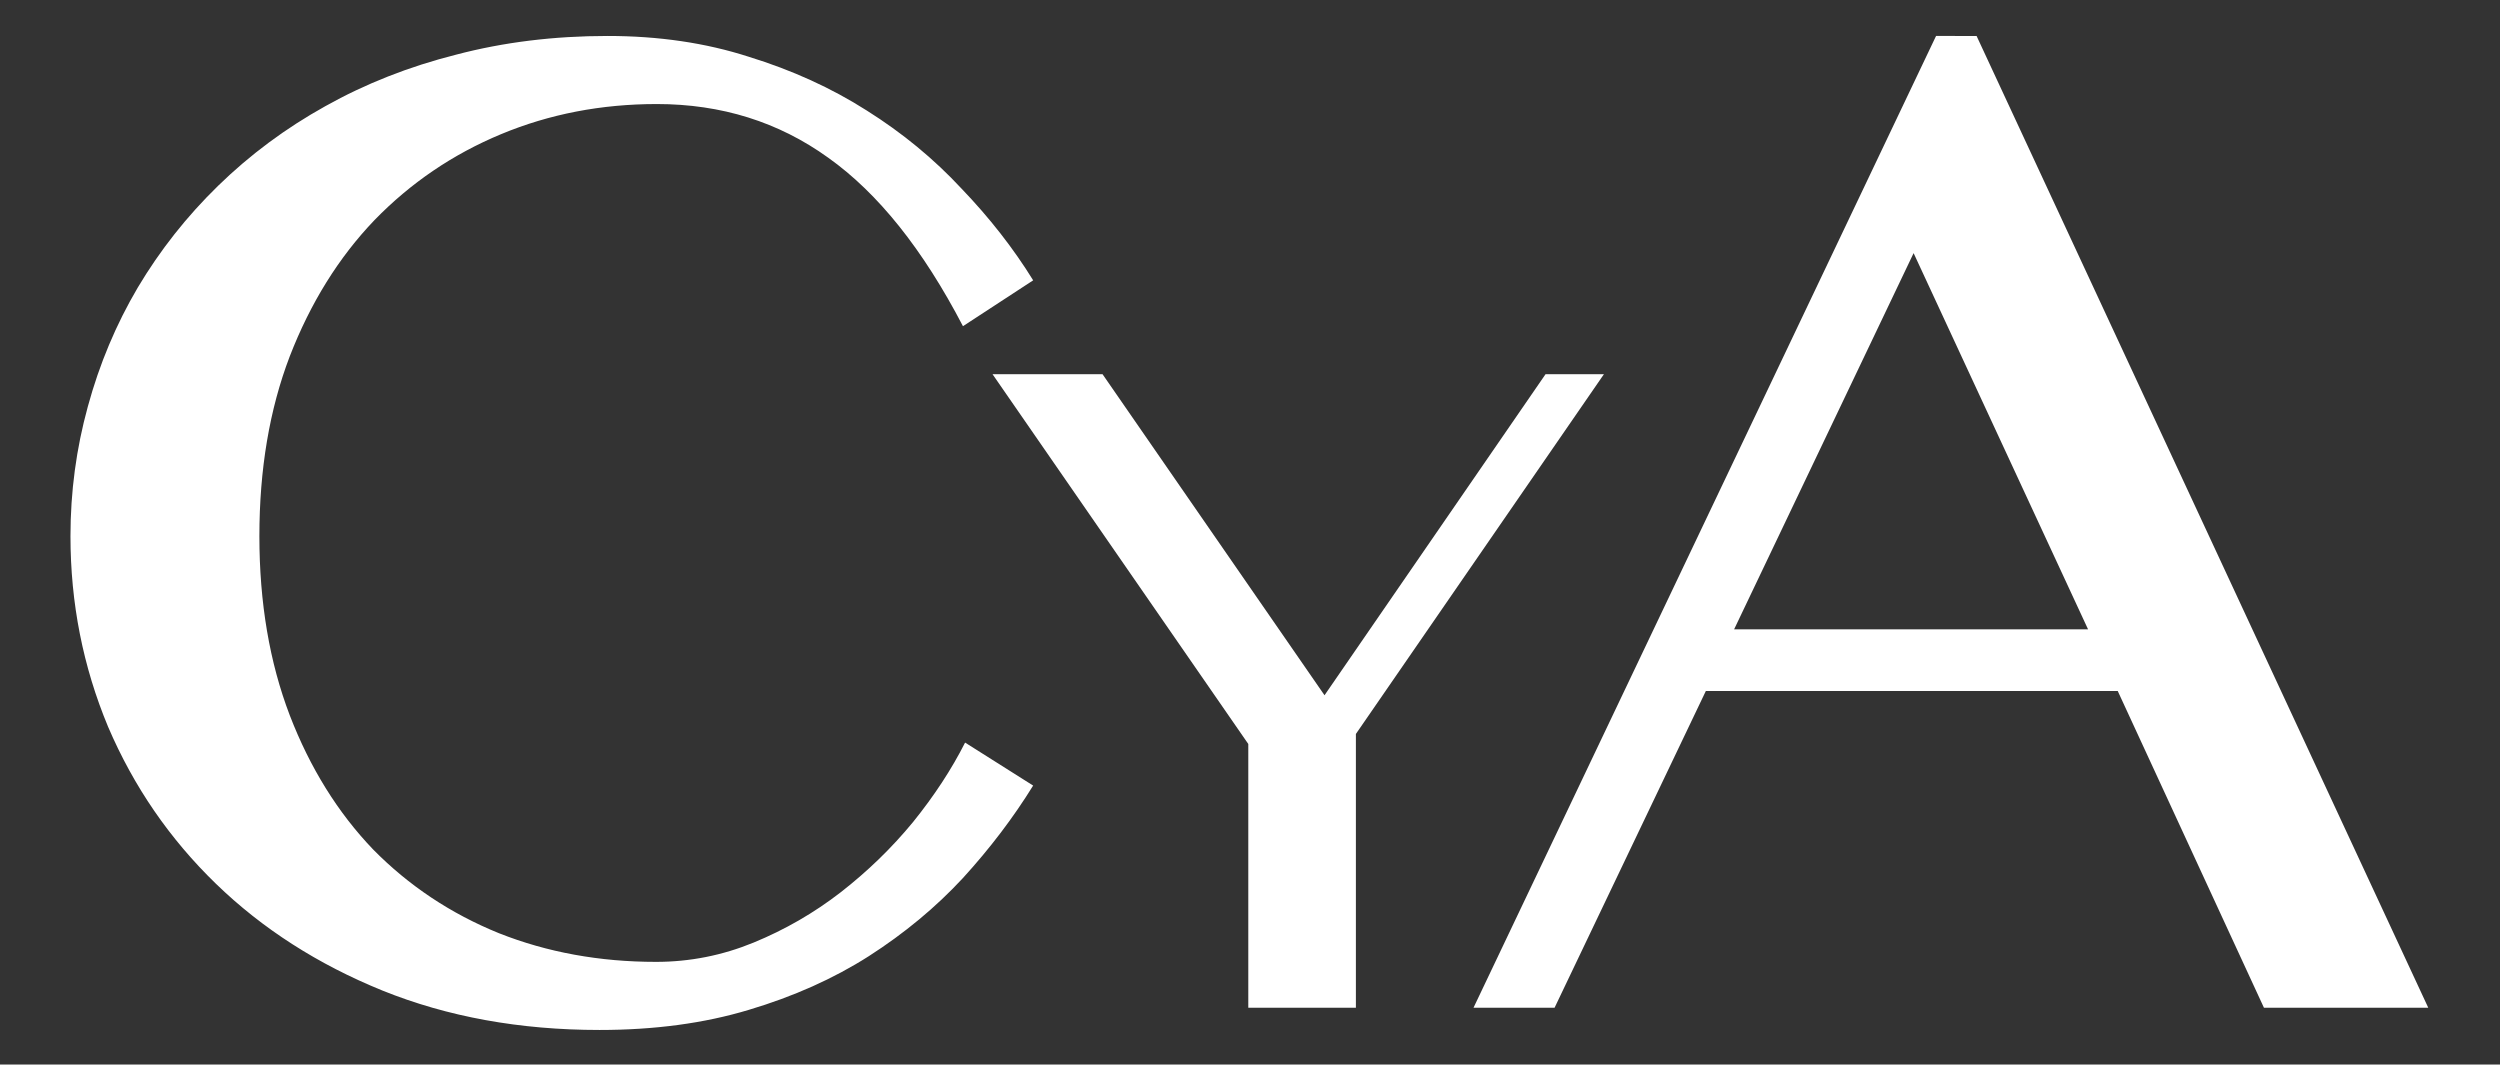 <svg xmlns:inkscape="http://www.inkscape.org/namespaces/inkscape" xmlns:sodipodi="http://sodipodi.sourceforge.net/DTD/sodipodi-0.dtd" xmlns="http://www.w3.org/2000/svg" xmlns:svg="http://www.w3.org/2000/svg" width="91.929mm" height="39.144mm" viewBox="0 0 91.929 39.144" id="svg469" inkscape:version="1.2.2 (b0a8486, 2022-12-01)" sodipodi:docname="logo-blanco.svg"><rect x="0" y="0" width="91.929" height="39.144" fill="#333333" stroke="none"/><defs id="defs466"></defs><g inkscape:label="Capa 1" inkscape:groupmode="layer" id="layer1" transform="translate(-43.107,-87.429)"><g id="g847" transform="translate(2.603,1.301)"><g aria-label="CYA" transform="scale(1.005,0.995)" id="text236" style="font-size:47.672px;font-family:'Bangla MN';-inkscape-font-specification:'Bangla MN, Normal';letter-spacing:-4.966px;fill:#ffffff;stroke-width:0.249"><path d="m 49.793,106.376 q 0,3.681 1.112,6.621 1.112,2.913 3.046,4.953 1.96,2.013 4.608,3.099 2.648,1.059 5.747,1.059 1.854,0 3.575,-0.715 1.721,-0.715 3.178,-1.854 1.483,-1.165 2.648,-2.595 1.165,-1.457 1.907,-2.94 l 2.49,1.589 q -1.086,1.774 -2.569,3.417 -1.483,1.616 -3.443,2.887 -1.933,1.245 -4.396,1.986 -2.437,0.742 -5.456,0.742 -4.37,0 -7.945,-1.457 -3.549,-1.457 -6.091,-3.946 -2.543,-2.49 -3.946,-5.8 -1.377,-3.337 -1.377,-7.045 0,-2.463 0.636,-4.794 0.636,-2.357 1.827,-4.396 1.218,-2.066 2.94,-3.761 1.748,-1.721 3.92,-2.94 2.198,-1.245 4.794,-1.907 2.595,-0.689 5.535,-0.689 2.807,0 5.164,0.768 2.384,0.742 4.317,1.986 1.96,1.245 3.469,2.887 1.536,1.616 2.622,3.39 l -2.569,1.695 q -2.198,-4.264 -4.926,-6.224 -2.728,-1.986 -6.277,-1.986 -3.046,0 -5.694,1.112 -2.648,1.112 -4.635,3.178 -1.96,2.066 -3.099,5.032 Q 49.793,102.668 49.793,106.376 Z" style="stroke-width:0.249" id="path836"></path><path d="m 80.643,100.39 8.122,11.865 8.087,-11.865 h 2.136 l -9.075,13.295 v 10.117 h -3.937 v -9.746 l -9.358,-13.666 z" style="font-size:31.782px;stroke-width:0.249" id="path838"></path><path d="m 112.623,87.89 16.526,35.913 h -6.012 l -5.35,-11.706 h -15.07 l -5.535,11.706 h -2.966 L 111.14,87.89 Z m -8.872,21.929 h 12.951 l -6.383,-13.904 z" style="stroke-width:0.249" id="path840"></path></g></g></g></svg>